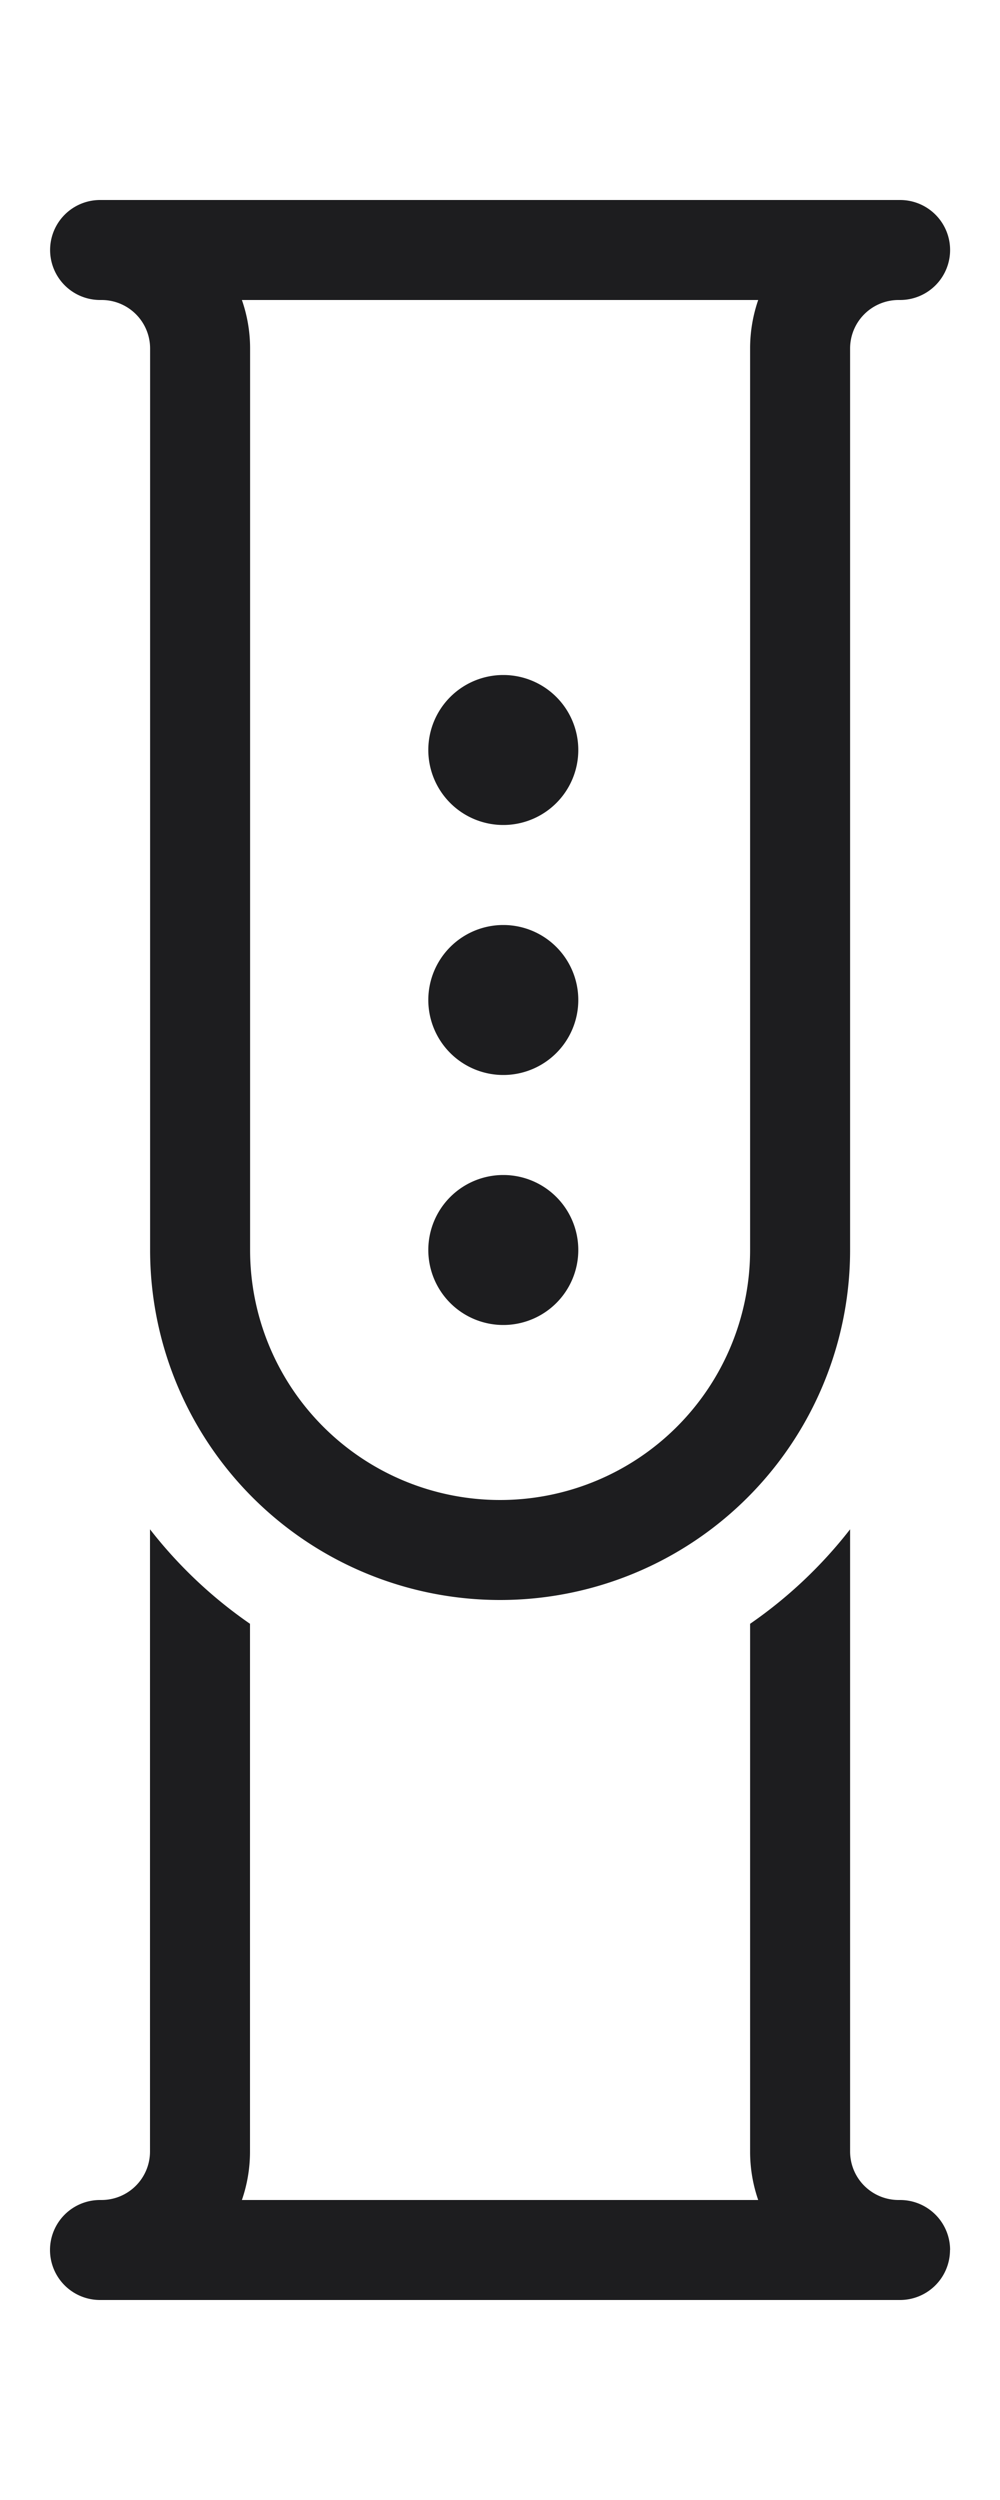 <svg height="25" viewBox="0 0 10 25" width="10" xmlns="http://www.w3.org/2000/svg"><path d="m0 0h10v25h-10z" fill="none"/><path d="m9.5 22.5a.5.5 0 0 1 -.5.5h-8a.5.5 0 1 1 0-1h.015a.485.485 0 0 0 .485-.485v-6.222a4.523 4.523 0 0 0 1 .945v5.277a1.478 1.478 0 0 1 -.081.485h5.163a1.476 1.476 0 0 1 -.081-.485v-5.277a4.521 4.521 0 0 0 1-.945v6.222a.485.485 0 0 0 .485.485h.015a.5.5 0 0 1 .5.5zm-1.919-19.5h-5.162a1.473 1.473 0 0 1 .082.485v9.015a2.5 2.5 0 0 0 5 0v-9.015a1.487 1.487 0 0 1 .081-.485m1.419-1a.5.5 0 0 1 .5.5.5.5 0 0 1 -.5.5h-.015a.485.485 0 0 0 -.485.485v9.015a3.5 3.5 0 0 1 -3.5 3.5 3.5 3.5 0 0 1 -3.5-3.5v-9.015a.485.485 0 0 0 -.485-.485h-.015a.5.5 0 0 1 0-1zm-3.218 10.5a.75.75 0 1 0 -.75.75.75.75 0 0 0 .75-.75zm0-2.5a.75.75 0 1 0 -.75.75.75.75 0 0 0 .75-.75zm0-2.5a.75.75 0 1 0 -.75.75.75.75 0 0 0 .75-.75z" fill="#1d1d1f"/></svg>